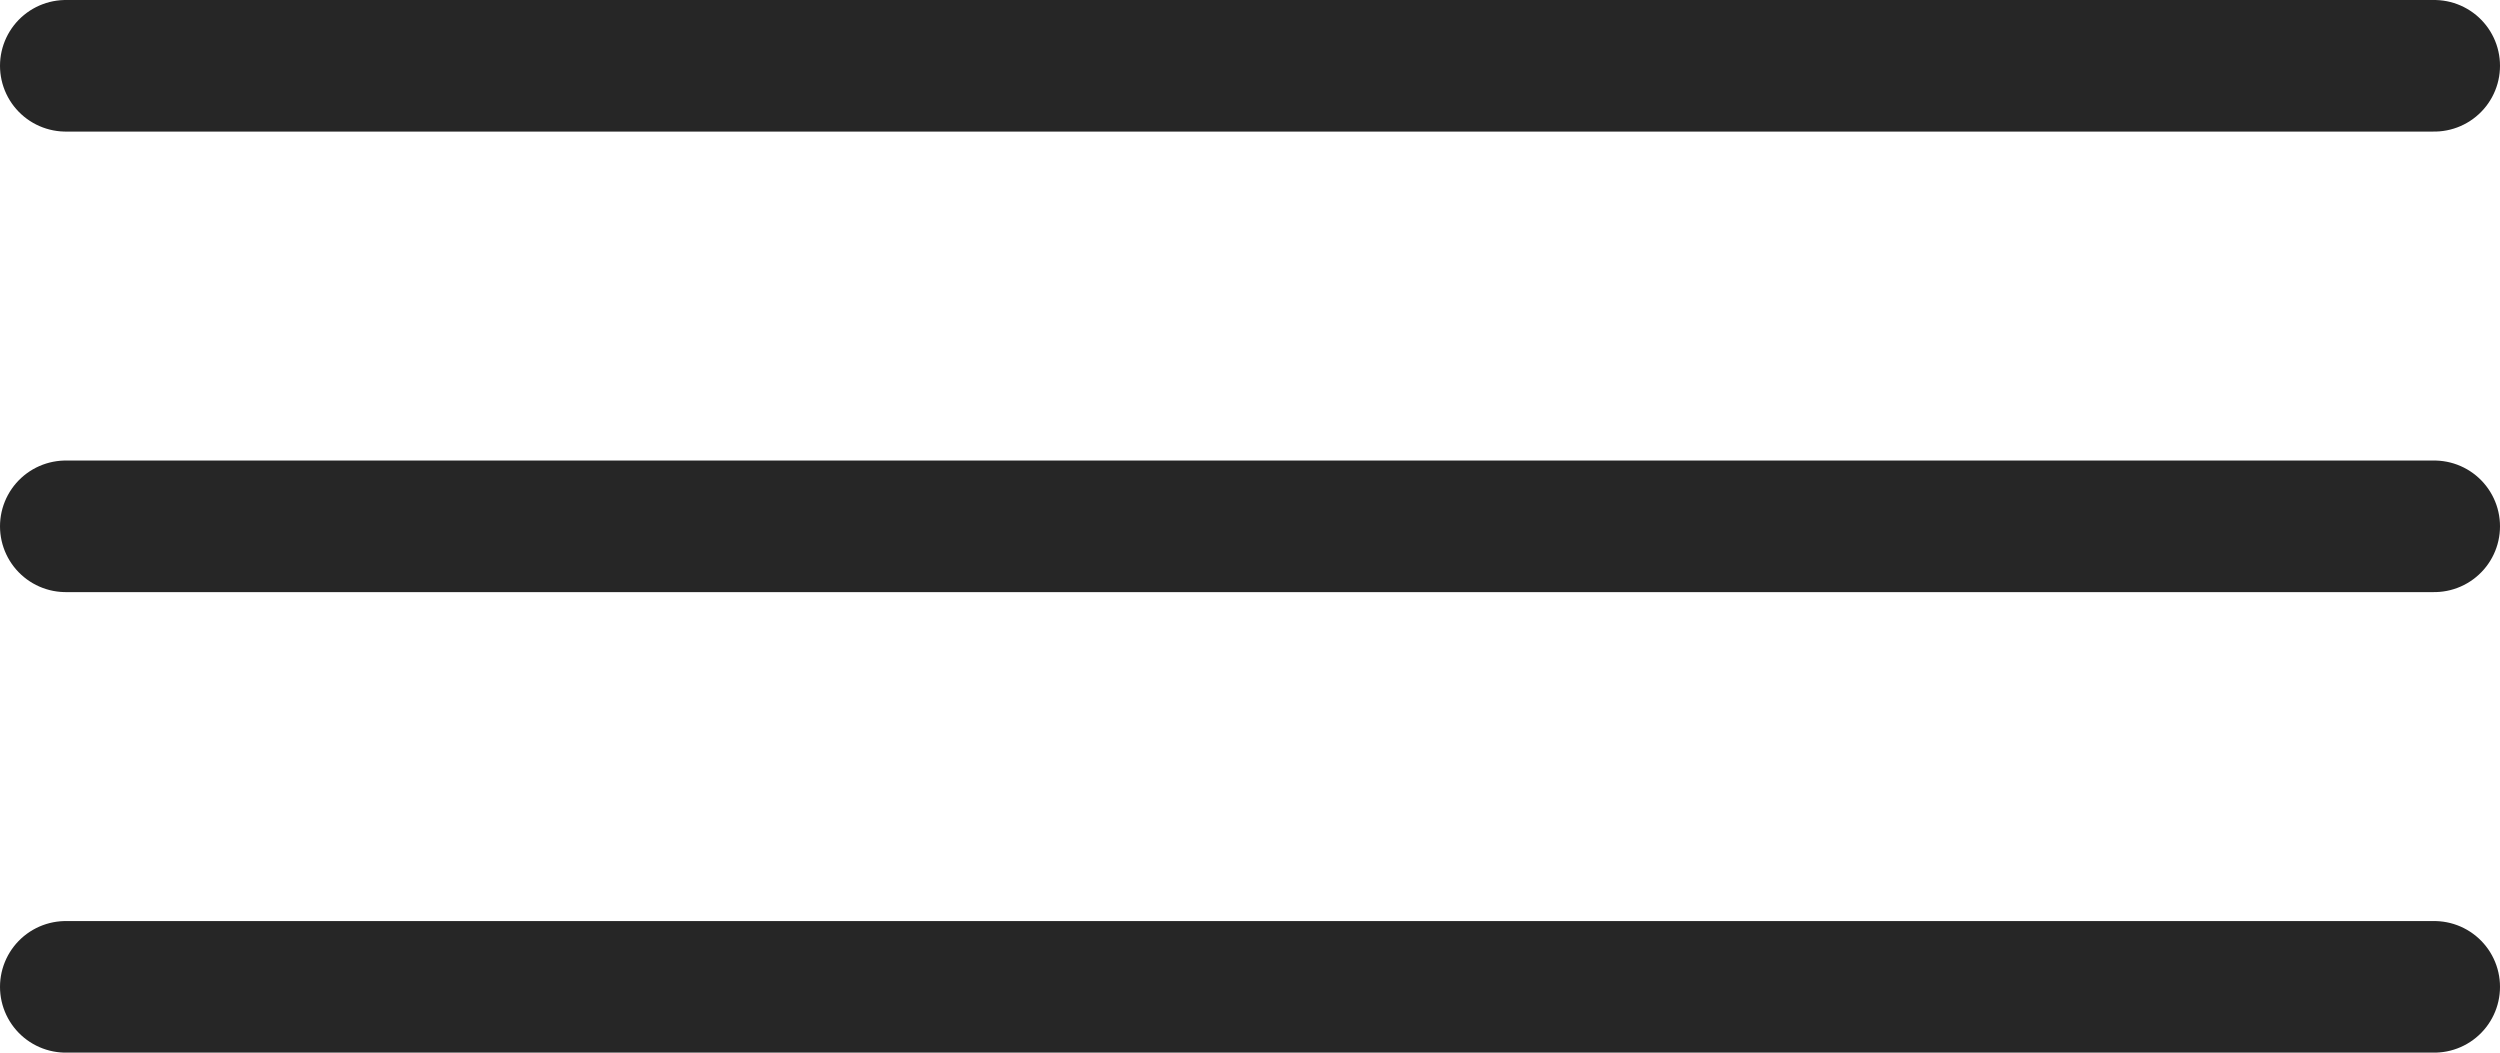 <?xml version="1.0" encoding="UTF-8"?> <svg xmlns="http://www.w3.org/2000/svg" width="38" height="16" viewBox="0 0 38 16" fill="none"><path d="M1 1H37" stroke="#262626" stroke-width="2" stroke-linecap="round"></path><path d="M1 8H37" stroke="#262626" stroke-width="2" stroke-linecap="round"></path><path d="M1 15H37" stroke="#262626" stroke-width="2" stroke-linecap="round"></path></svg> 